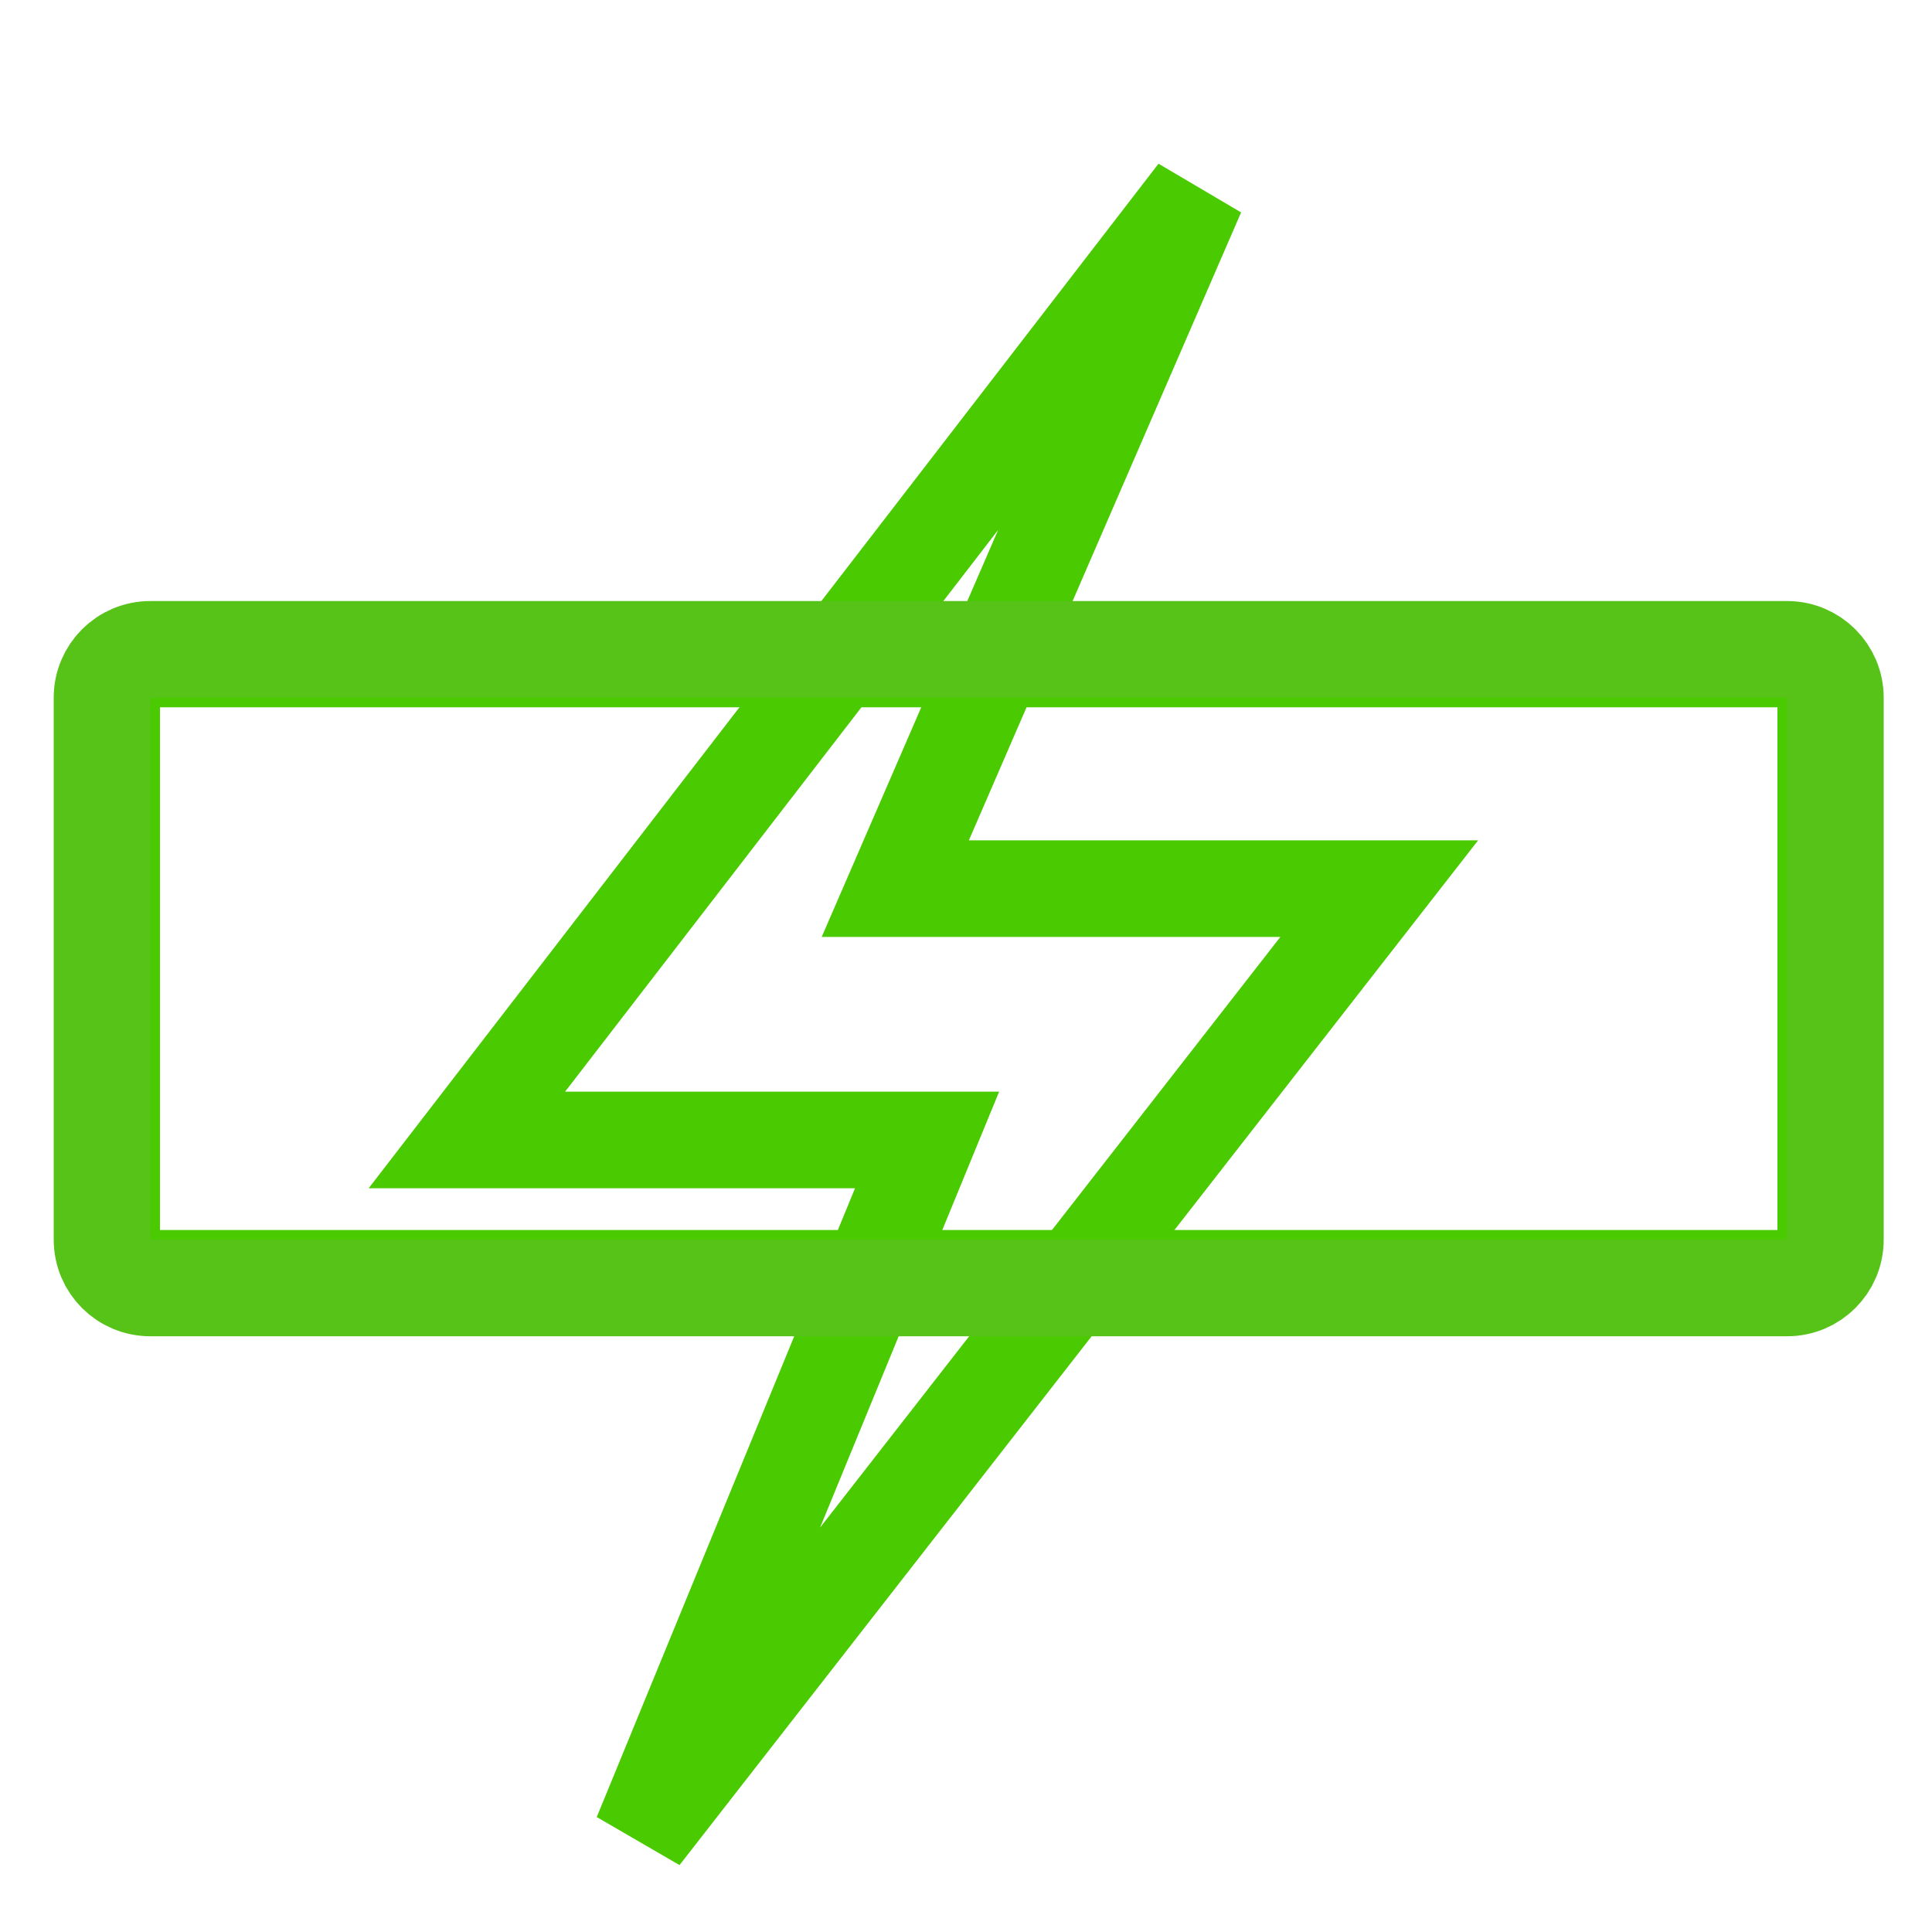 <svg width="20" height="20" viewBox="0 0 20 20" fill="none" xmlns="http://www.w3.org/2000/svg">
<path d="M4.833 11.801L12.389 2L9.268 9.199H14.278L6.64 19L9.597 11.801H4.833Z" stroke="#4ACA00"/>
<rect x="1.356" y="7.022" width="17.344" height="6.011" stroke="#4ACA00" stroke-width="0.6"/>
<path d="M18.5 6.722H1.556C1.279 6.722 1.056 6.946 1.056 7.222V12.833C1.056 13.11 1.279 13.333 1.556 13.333H18.5C18.776 13.333 19 13.11 19 12.833V7.222C19 6.946 18.776 6.722 18.5 6.722Z" stroke="#57C319"/>
</svg>
